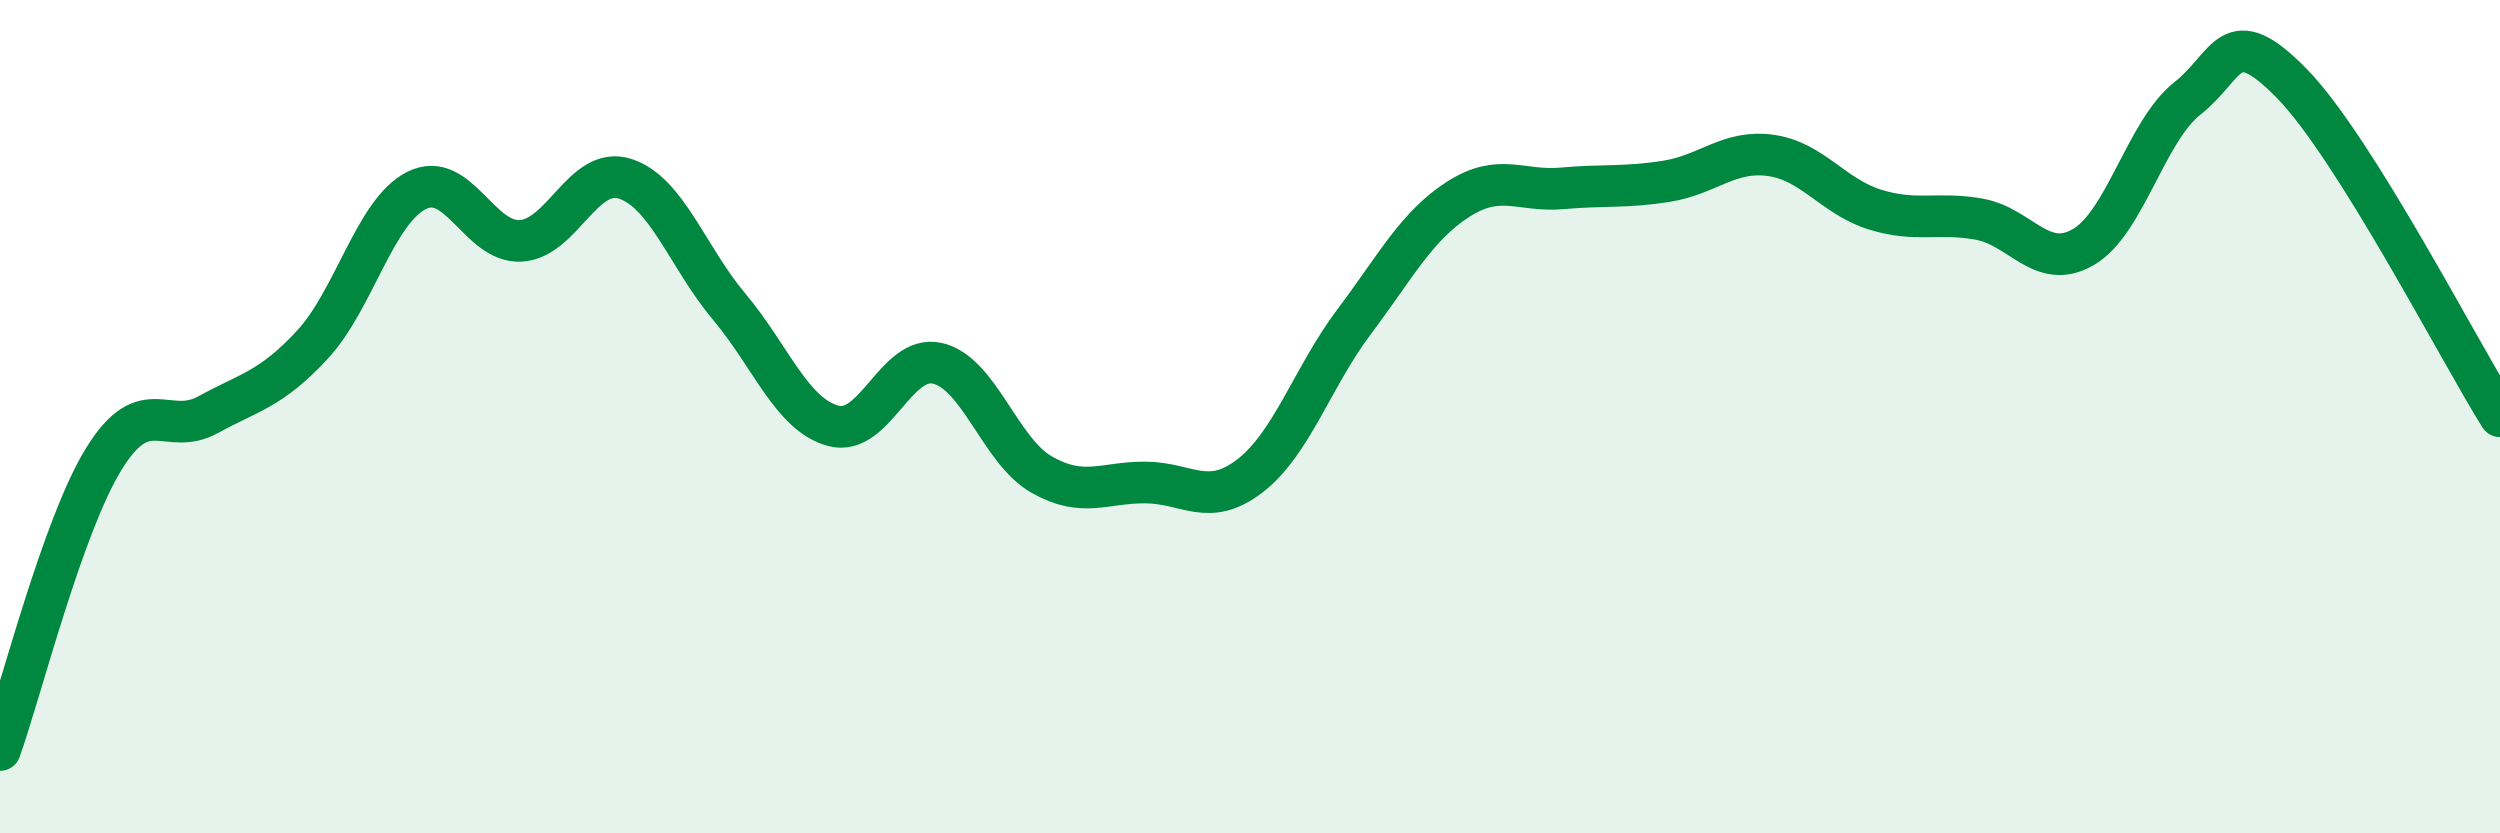 
    <svg width="60" height="20" viewBox="0 0 60 20" xmlns="http://www.w3.org/2000/svg">
      <path
        d="M 0,18 C 0.5,16.6 1.5,12.61 2.5,11 C 3.5,9.39 4,10.5 5,9.95 C 6,9.4 6.5,9.35 7.5,8.27 C 8.5,7.19 9,5.07 10,4.57 C 11,4.07 11.5,5.84 12.5,5.78 C 13.5,5.72 14,3.97 15,4.29 C 16,4.61 16.5,6.17 17.5,7.36 C 18.5,8.55 19,9.95 20,10.22 C 21,10.49 21.5,8.49 22.5,8.72 C 23.5,8.95 24,10.82 25,11.39 C 26,11.96 26.5,11.57 27.5,11.58 C 28.5,11.59 29,12.19 30,11.42 C 31,10.65 31.5,9.05 32.5,7.72 C 33.5,6.39 34,5.42 35,4.78 C 36,4.14 36.5,4.61 37.5,4.52 C 38.5,4.43 39,4.51 40,4.35 C 41,4.19 41.5,3.59 42.5,3.73 C 43.5,3.87 44,4.72 45,5.03 C 46,5.34 46.5,5.08 47.5,5.26 C 48.5,5.44 49,6.51 50,5.93 C 51,5.35 51.5,3.15 52.5,2.36 C 53.5,1.57 53.5,0.47 55,2 C 56.5,3.53 59,8.39 60,9.99L60 20L0 20Z"
        fill="#008740"
        opacity="0.1"
        stroke-linecap="round"
        stroke-linejoin="round"
      />
      <path
        d="M 0,18 C 0.5,16.6 1.5,12.61 2.5,11 C 3.5,9.39 4,10.5 5,9.95 C 6,9.4 6.5,9.35 7.5,8.27 C 8.5,7.19 9,5.07 10,4.57 C 11,4.07 11.5,5.84 12.5,5.78 C 13.5,5.72 14,3.97 15,4.29 C 16,4.61 16.5,6.17 17.5,7.36 C 18.5,8.55 19,9.95 20,10.22 C 21,10.49 21.5,8.49 22.5,8.72 C 23.5,8.95 24,10.82 25,11.39 C 26,11.96 26.5,11.57 27.5,11.58 C 28.5,11.59 29,12.19 30,11.42 C 31,10.65 31.5,9.05 32.5,7.72 C 33.5,6.39 34,5.42 35,4.78 C 36,4.14 36.5,4.61 37.5,4.52 C 38.5,4.43 39,4.51 40,4.35 C 41,4.19 41.5,3.59 42.5,3.73 C 43.5,3.87 44,4.72 45,5.03 C 46,5.34 46.5,5.08 47.5,5.26 C 48.5,5.44 49,6.51 50,5.93 C 51,5.35 51.5,3.15 52.5,2.36 C 53.5,1.57 53.5,0.47 55,2 C 56.5,3.53 59,8.39 60,9.99"
        stroke="#008740"
        stroke-width="1"
        fill="none"
        stroke-linecap="round"
        stroke-linejoin="round"
      />
    </svg>
  